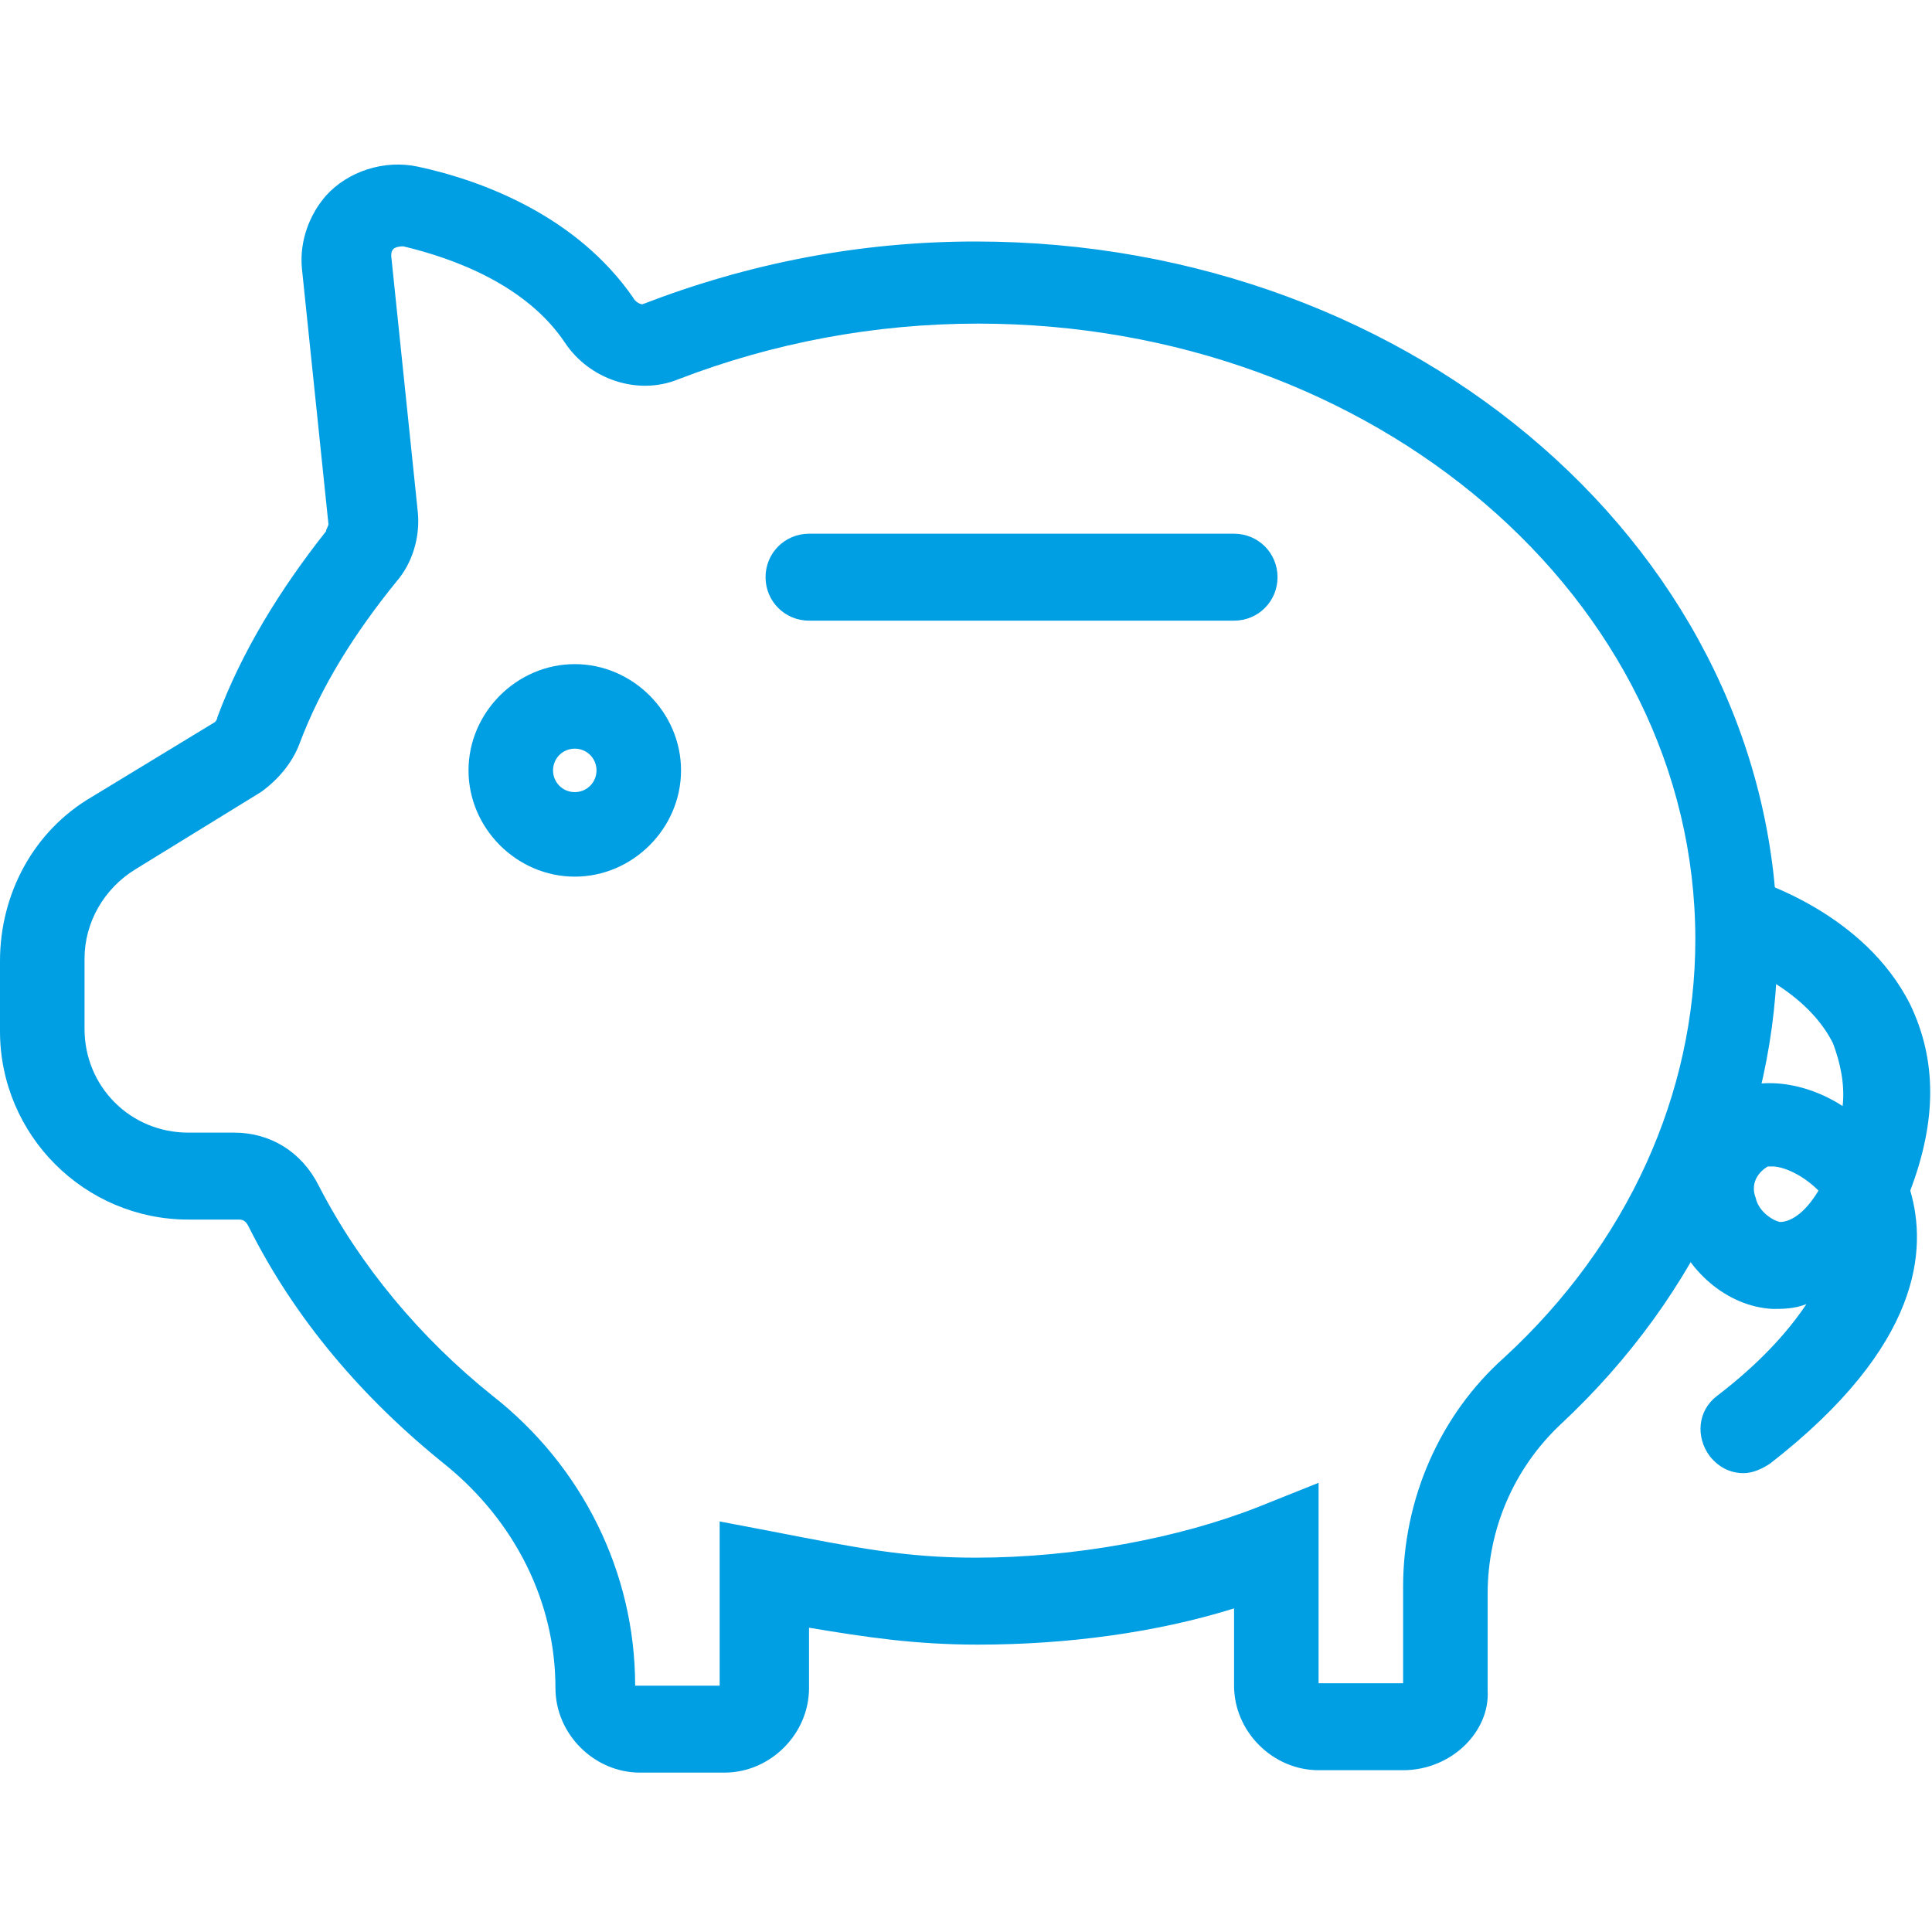 <?xml version="1.0" encoding="UTF-8"?>
<svg width="80px" height="80px" xmlns="http://www.w3.org/2000/svg" version="1.1" id="Ebene_1" x="0" y="0" viewBox="0 0 80 80" xml:space="preserve">
  <style>.st0{fill:#009ee2}</style>
  <path class="st0" d="M23.8 36.3c-2.4 0-4.4-2-4.4-4.4s2-4.4 4.4-4.4c2.4 0 4.4 2 4.4 4.4s-2 4.4-4.4 4.4zm0-5.3c-.5 0-.9.4-.9.9s.4.9.9.9.9-.4.9-.9-.4-.9-.9-.9z"></path>
  <path class="st0" d="M58.1 73.3h-3.5c-1.9 0-3.5-1.6-3.5-3.5v-3.2c-3.2 1-6.9 1.5-10.6 1.5-2.6 0-4.6-.3-7-.7v2.5c0 1.9-1.6 3.5-3.5 3.5h-3.5c-1.9 0-3.5-1.6-3.5-3.5 0-3.6-1.7-6.9-4.5-9.2-3.5-2.8-6.3-6.1-8.2-9.9-.1-.2-.2-.3-.4-.3H7.8C3.5 50.5 0 47 0 42.7v-2.9C0 37 1.4 34.4 3.8 33l5.1-3.1c.1-.1.1-.2.1-.2 1-2.7 2.6-5.3 4.5-7.7 0-.1.1-.2.1-.3l-1.1-10.6c-.1-1.1.3-2.2 1-3 .9-1 2.4-1.5 3.8-1.2 2.8.6 6.6 2.1 8.9 5.4.1.2.3.3.4.3 4.4-1.7 9-2.6 13.8-2.6 18.3 0 33.2 13 33.2 29.1 0 7.4-3.2 14.5-9 19.9-1.9 1.8-3 4.3-3 7v4c.1 1.7-1.5 3.3-3.5 3.3zm-3.5-11.9v8.3h3.5v-4c0-3.6 1.5-7.1 4.2-9.5 5.1-4.7 7.9-10.9 7.9-17.3 0-14.1-13.3-25.5-29.7-25.5-4.3 0-8.5.8-12.4 2.3-1.7.7-3.7 0-4.7-1.5-1.6-2.4-4.6-3.5-6.7-4-.3 0-.4.1-.4.1-.1.1-.1.2-.1.3l1.1 10.6c.1 1-.2 2.1-.9 2.9-1.7 2.1-3.1 4.3-4 6.7-.3.8-.9 1.5-1.6 2L5.6 36c-1.3.8-2.1 2.2-2.1 3.7v2.9c0 2.4 1.9 4.3 4.3 4.3h1.9c1.5 0 2.8.8 3.5 2.2 1.7 3.3 4.2 6.3 7.2 8.7 3.7 2.9 5.9 7.3 5.9 12h3.5V63l2.1.4c3.6.7 5.6 1.1 8.5 1.1 4.1 0 8.4-.8 11.7-2.1l2.5-1z"></path>
  <path class="st0" d="M72.2 61c-.5 0-1-.2-1.4-.7-.6-.8-.5-1.9.3-2.5 1.7-1.3 2.9-2.6 3.7-3.8-.5.2-1 .2-1.4.2-1.9-.1-3.6-1.6-4.2-3.5-.6-2 .2-4 1.9-5.2 1.4-1 3.5-.8 5.2.3.1-.9-.1-1.8-.4-2.6-1.2-2.4-4.3-3.4-4.3-3.4-.9-.3-1.5-1.3-1.2-2.2.3-.9 1.3-1.5 2.2-1.2.2.1 4.6 1.4 6.5 5.2 1.1 2.3 1.1 4.8 0 7.7.7 2.4.5 6.4-5.8 11.3-.3.2-.7.4-1.1.4zm1.2-12.7h-.2c-.5.3-.7.8-.5 1.3.1.5.6.9 1 1 .4 0 1-.3 1.6-1.3-.7-.7-1.5-1-1.9-1zM51.1 25.7H33.5c-1 0-1.8-.8-1.8-1.8s.8-1.8 1.8-1.8h17.6c1 0 1.8.8 1.8 1.8s-.8 1.8-1.8 1.8z"></path>
</svg>
